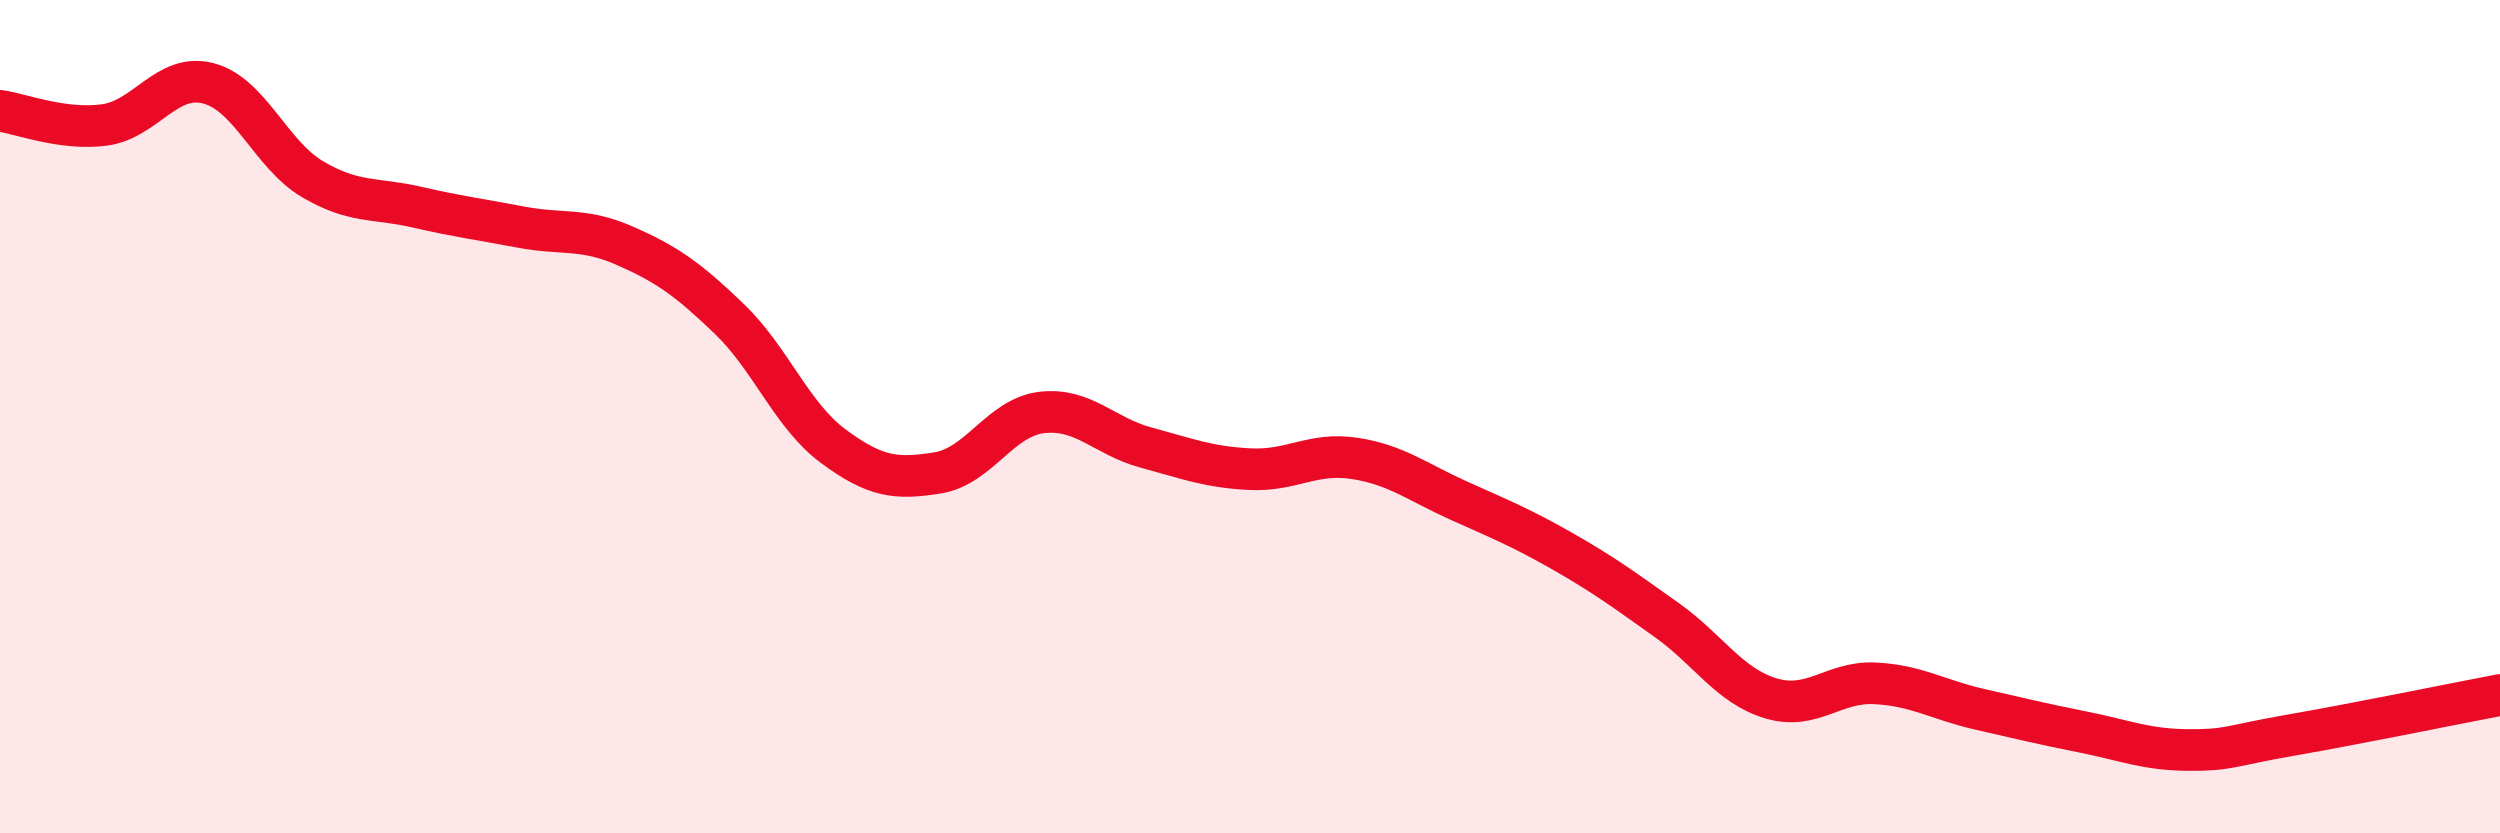 
    <svg width="60" height="20" viewBox="0 0 60 20" xmlns="http://www.w3.org/2000/svg">
      <path
        d="M 0,2.66 C 0.5,2.73 1.5,3.13 2.5,3 C 3.5,2.87 4,1.74 5,2 C 6,2.26 6.5,3.71 7.5,4.3 C 8.5,4.89 9,4.74 10,4.97 C 11,5.2 11.5,5.26 12.5,5.45 C 13.5,5.64 14,5.46 15,5.9 C 16,6.34 16.5,6.69 17.5,7.65 C 18.5,8.61 19,9.97 20,10.71 C 21,11.45 21.5,11.51 22.5,11.35 C 23.5,11.19 24,10.02 25,9.9 C 26,9.78 26.5,10.47 27.5,10.74 C 28.5,11.01 29,11.21 30,11.26 C 31,11.31 31.5,10.85 32.5,11 C 33.5,11.15 34,11.56 35,12.01 C 36,12.46 36.5,12.66 37.5,13.23 C 38.5,13.8 39,14.17 40,14.88 C 41,15.59 41.5,16.46 42.5,16.76 C 43.5,17.06 44,16.35 45,16.4 C 46,16.45 46.5,16.79 47.5,17.02 C 48.5,17.25 49,17.37 50,17.57 C 51,17.77 51.5,17.99 52.5,18 C 53.5,18.01 53.5,17.9 55,17.64 C 56.5,17.38 59,16.87 60,16.68L60 20L0 20Z"
        fill="#EB0A25"
        opacity="0.1"
        stroke-linecap="round"
        stroke-linejoin="round"
      />
      <path
        d="M 0,2.66 C 0.5,2.73 1.5,3.13 2.5,3 C 3.5,2.87 4,1.74 5,2 C 6,2.26 6.5,3.71 7.5,4.3 C 8.5,4.89 9,4.74 10,4.97 C 11,5.2 11.5,5.26 12.5,5.45 C 13.5,5.64 14,5.46 15,5.9 C 16,6.34 16.5,6.69 17.5,7.65 C 18.5,8.61 19,9.97 20,10.71 C 21,11.45 21.5,11.51 22.5,11.35 C 23.5,11.19 24,10.02 25,9.9 C 26,9.78 26.5,10.47 27.5,10.74 C 28.5,11.01 29,11.21 30,11.26 C 31,11.31 31.5,10.85 32.5,11 C 33.5,11.15 34,11.56 35,12.01 C 36,12.46 36.5,12.66 37.5,13.23 C 38.5,13.8 39,14.17 40,14.88 C 41,15.59 41.5,16.46 42.5,16.76 C 43.5,17.06 44,16.35 45,16.4 C 46,16.45 46.5,16.79 47.5,17.02 C 48.5,17.25 49,17.37 50,17.57 C 51,17.77 51.5,17.99 52.5,18 C 53.5,18.01 53.5,17.9 55,17.64 C 56.5,17.38 59,16.87 60,16.68"
        stroke="#EB0A25"
        stroke-width="1"
        fill="none"
        stroke-linecap="round"
        stroke-linejoin="round"
      />
    </svg>
  